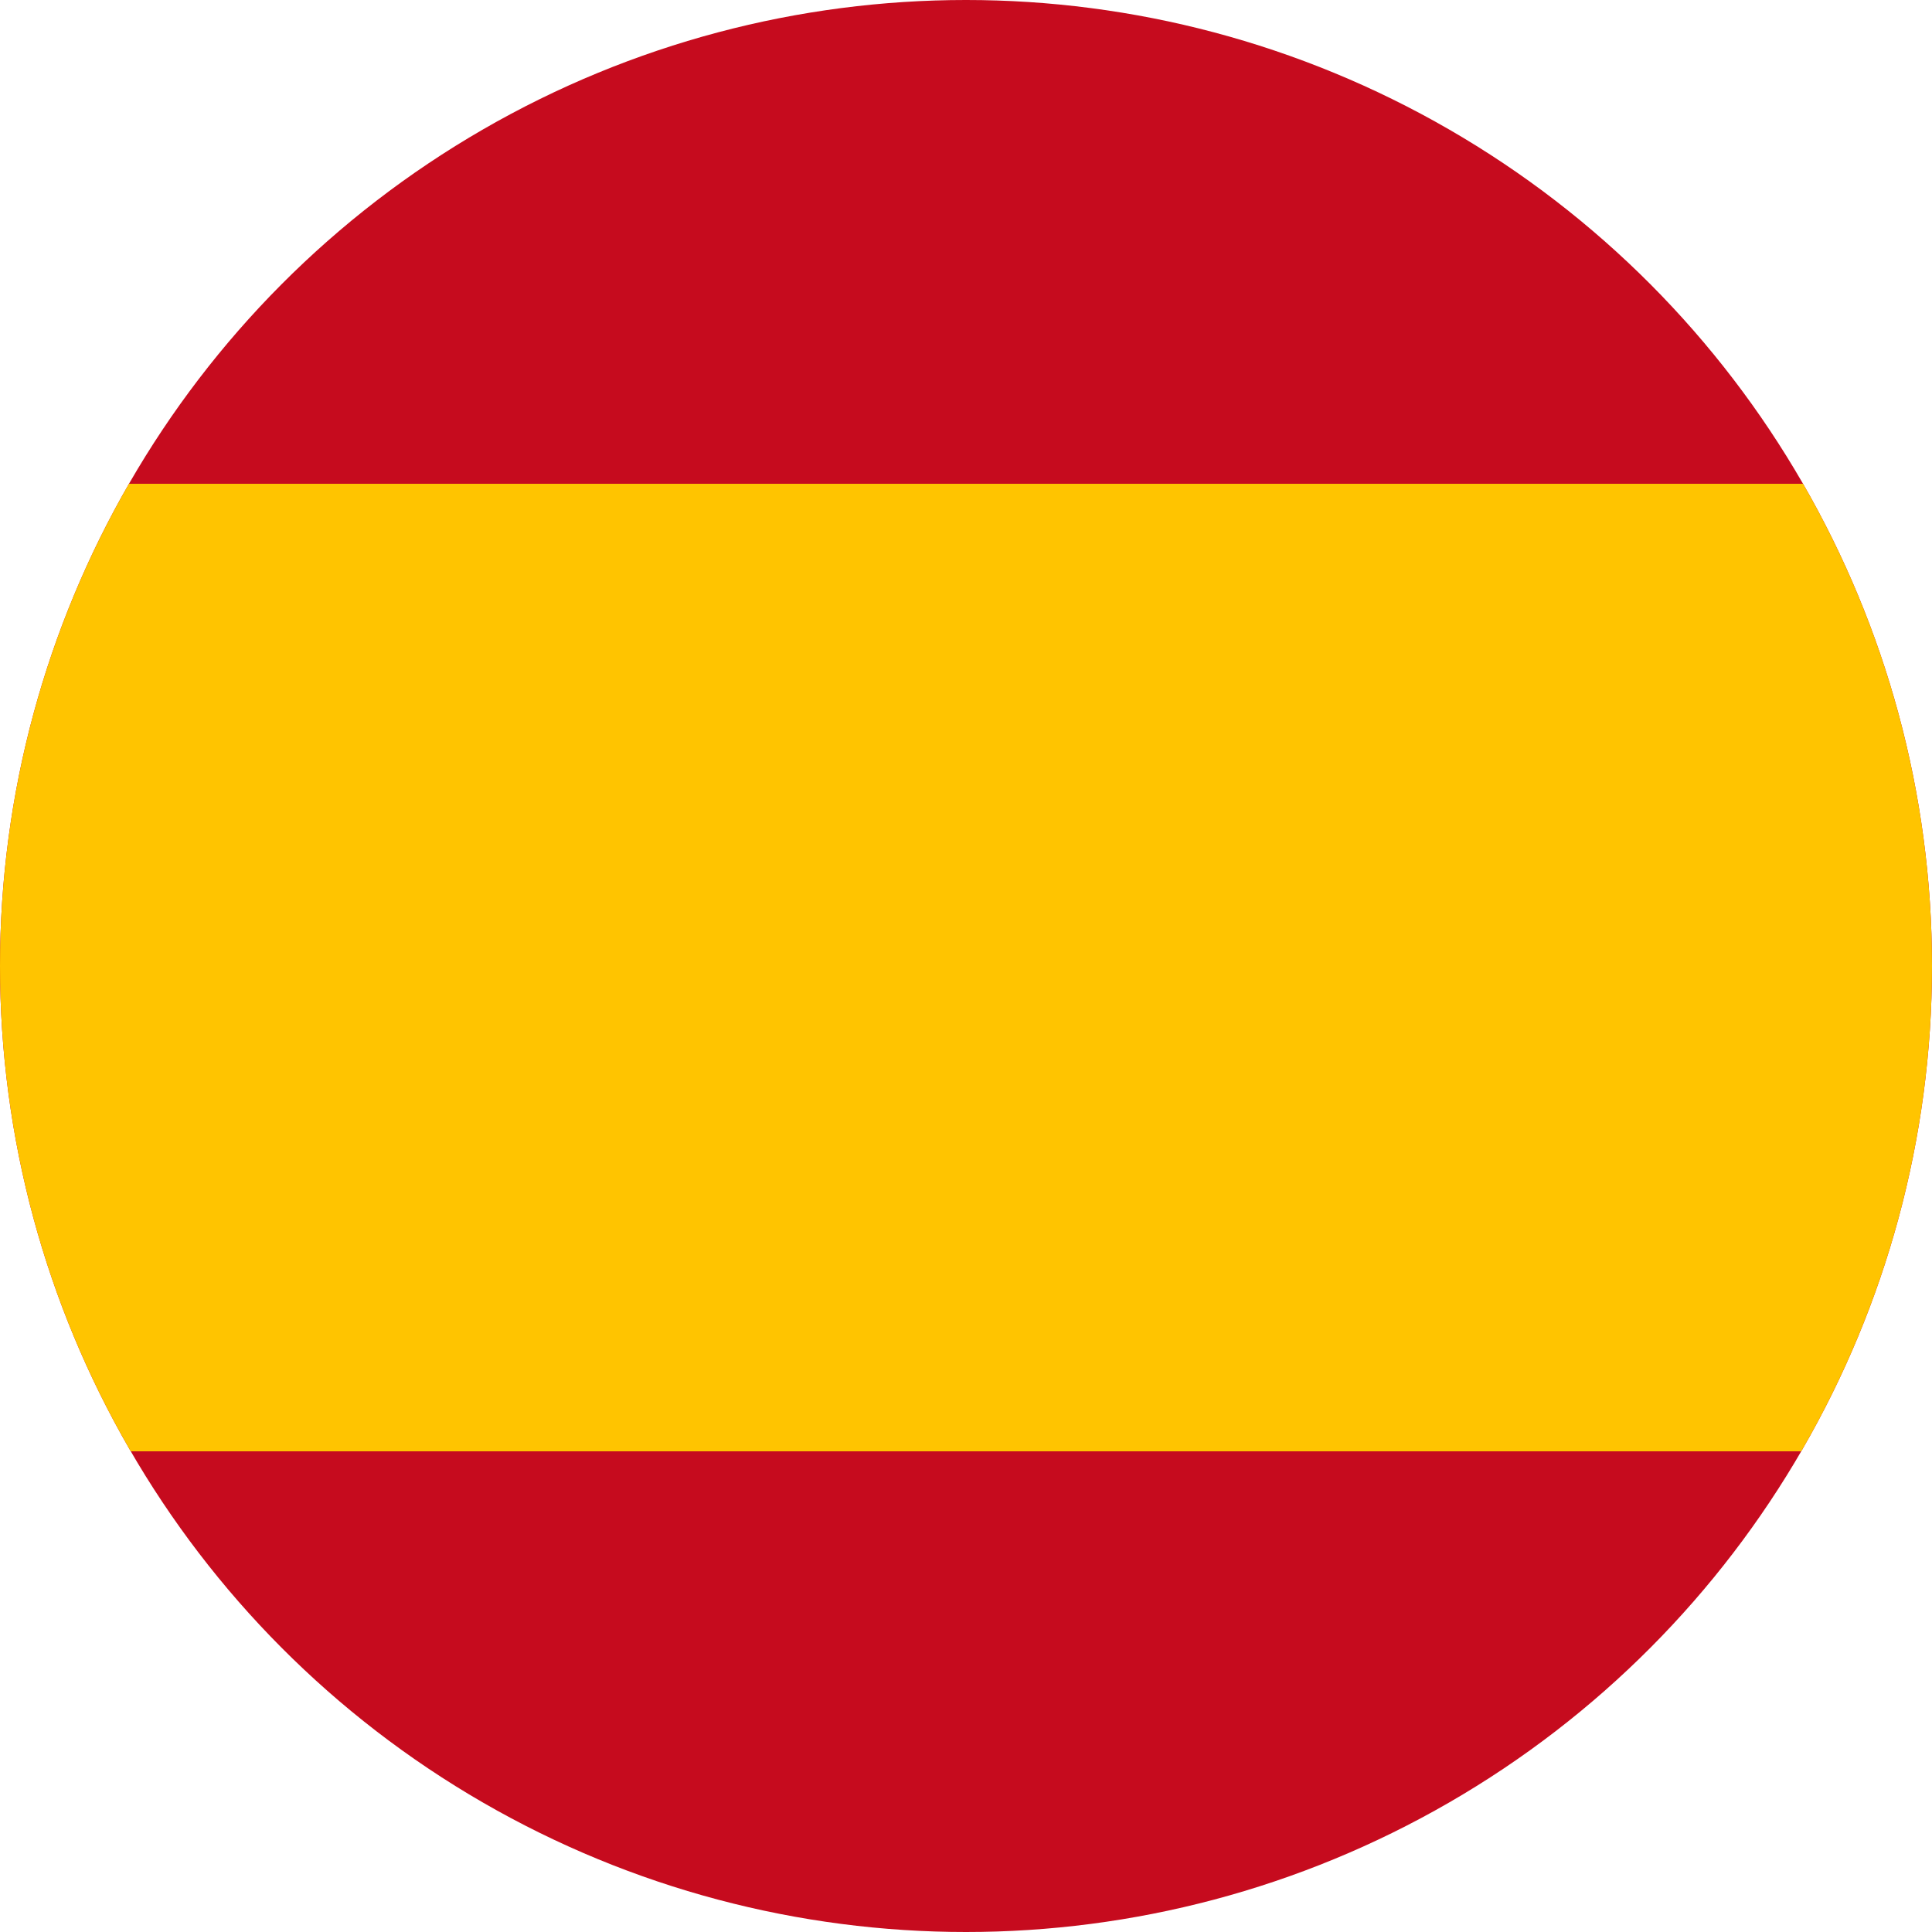 <svg xmlns="http://www.w3.org/2000/svg" viewBox="0 0 25 25"><defs><clipPath id="a"><circle cx="12.5" cy="12.5" r="12.5" fill="none"/></clipPath><clipPath id="b"><circle cx="12.5" cy="12.5" r="12.5" fill="none"/></clipPath></defs><g clip-path="url(#a)"><path fill="#c60b1e" d="M-5.04 0h37.58v25.05H-5.04z"/></g><g clip-path="url(#b)"><path fill="#ffc400" d="M-5.04 6.26h37.58v12.52H-5.04z"/></g></svg>